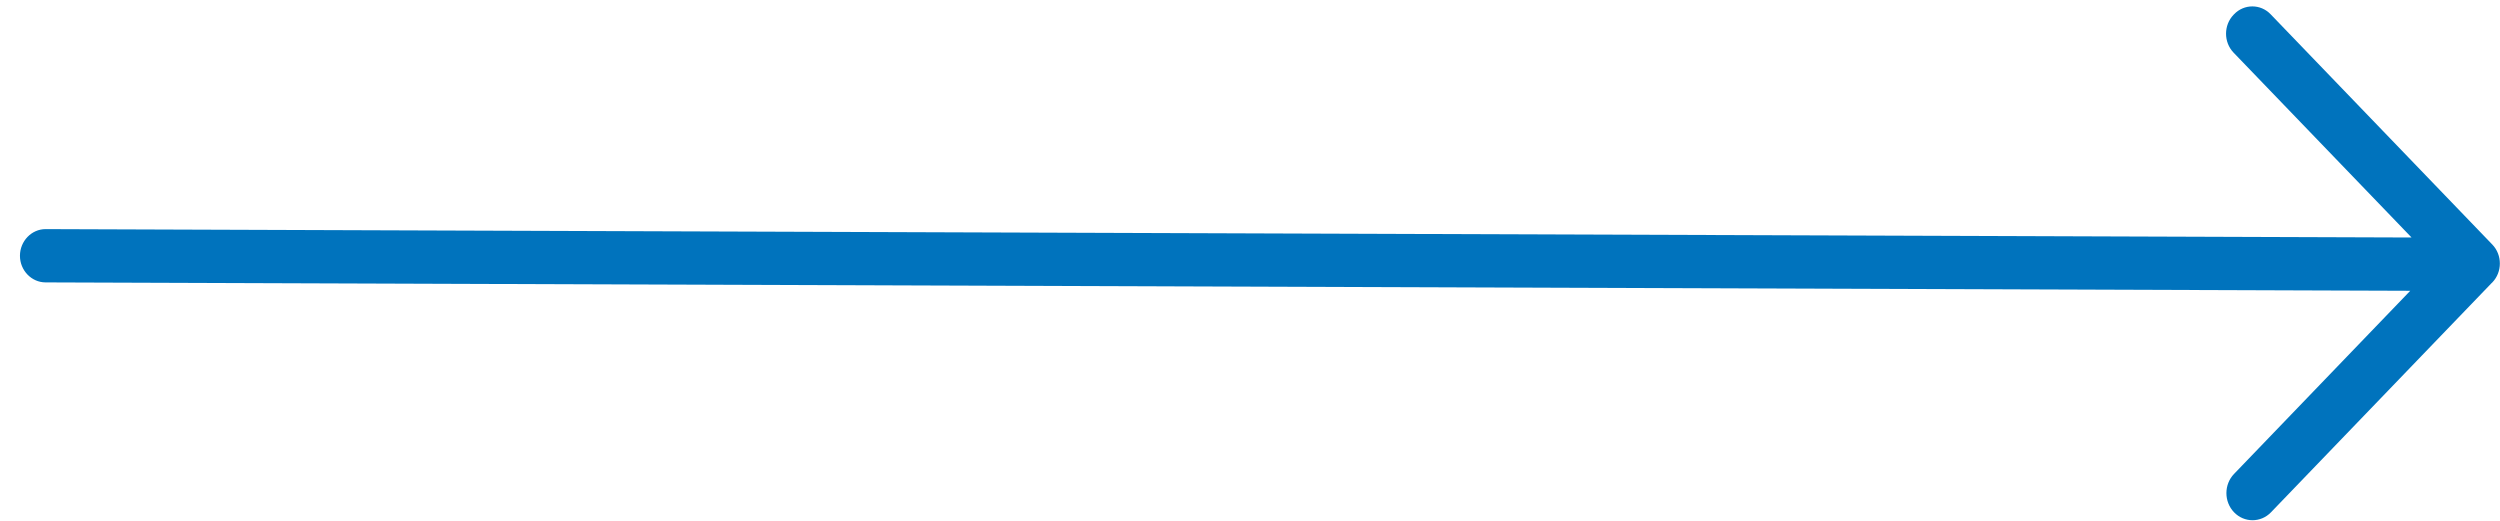 ﻿<?xml version="1.0" encoding="utf-8"?>
<svg version="1.1" xmlns:xlink="http://www.w3.org/1999/xlink" width="48px" height="10px" xmlns="http://www.w3.org/2000/svg">
  <g transform="matrix(1 0 0 1 -116 -1518 )">
    <path d="M 47.853 5.422  C 48.045 5.222  48.045 4.896  47.853 4.696  L 43.595 0.273  C 43.403 0.073  43.087 0.073  42.895 0.273  L 42.884 0.284  C 42.692 0.484  42.692 0.81  42.884 1.01  L 46.302 4.56  L 0.875 4.399  C 0.605 4.399  0.383 4.63  0.383 4.911  C 0.383 5.192  0.605 5.422  0.875 5.422  L 46.277 5.583  L 42.894 9.099  C 42.698 9.302  42.698 9.633  42.894 9.836  C 43.089 10.039  43.408 10.039  43.603 9.836  L 47.839 5.435  C 47.839 5.435  47.841 5.433  47.842 5.433  L 47.853 5.422  Z " fill-rule="nonzero" fill="#0073bd" stroke="none" transform="matrix(1 0 0 1 116 1518 )" />
  </g>
</svg>